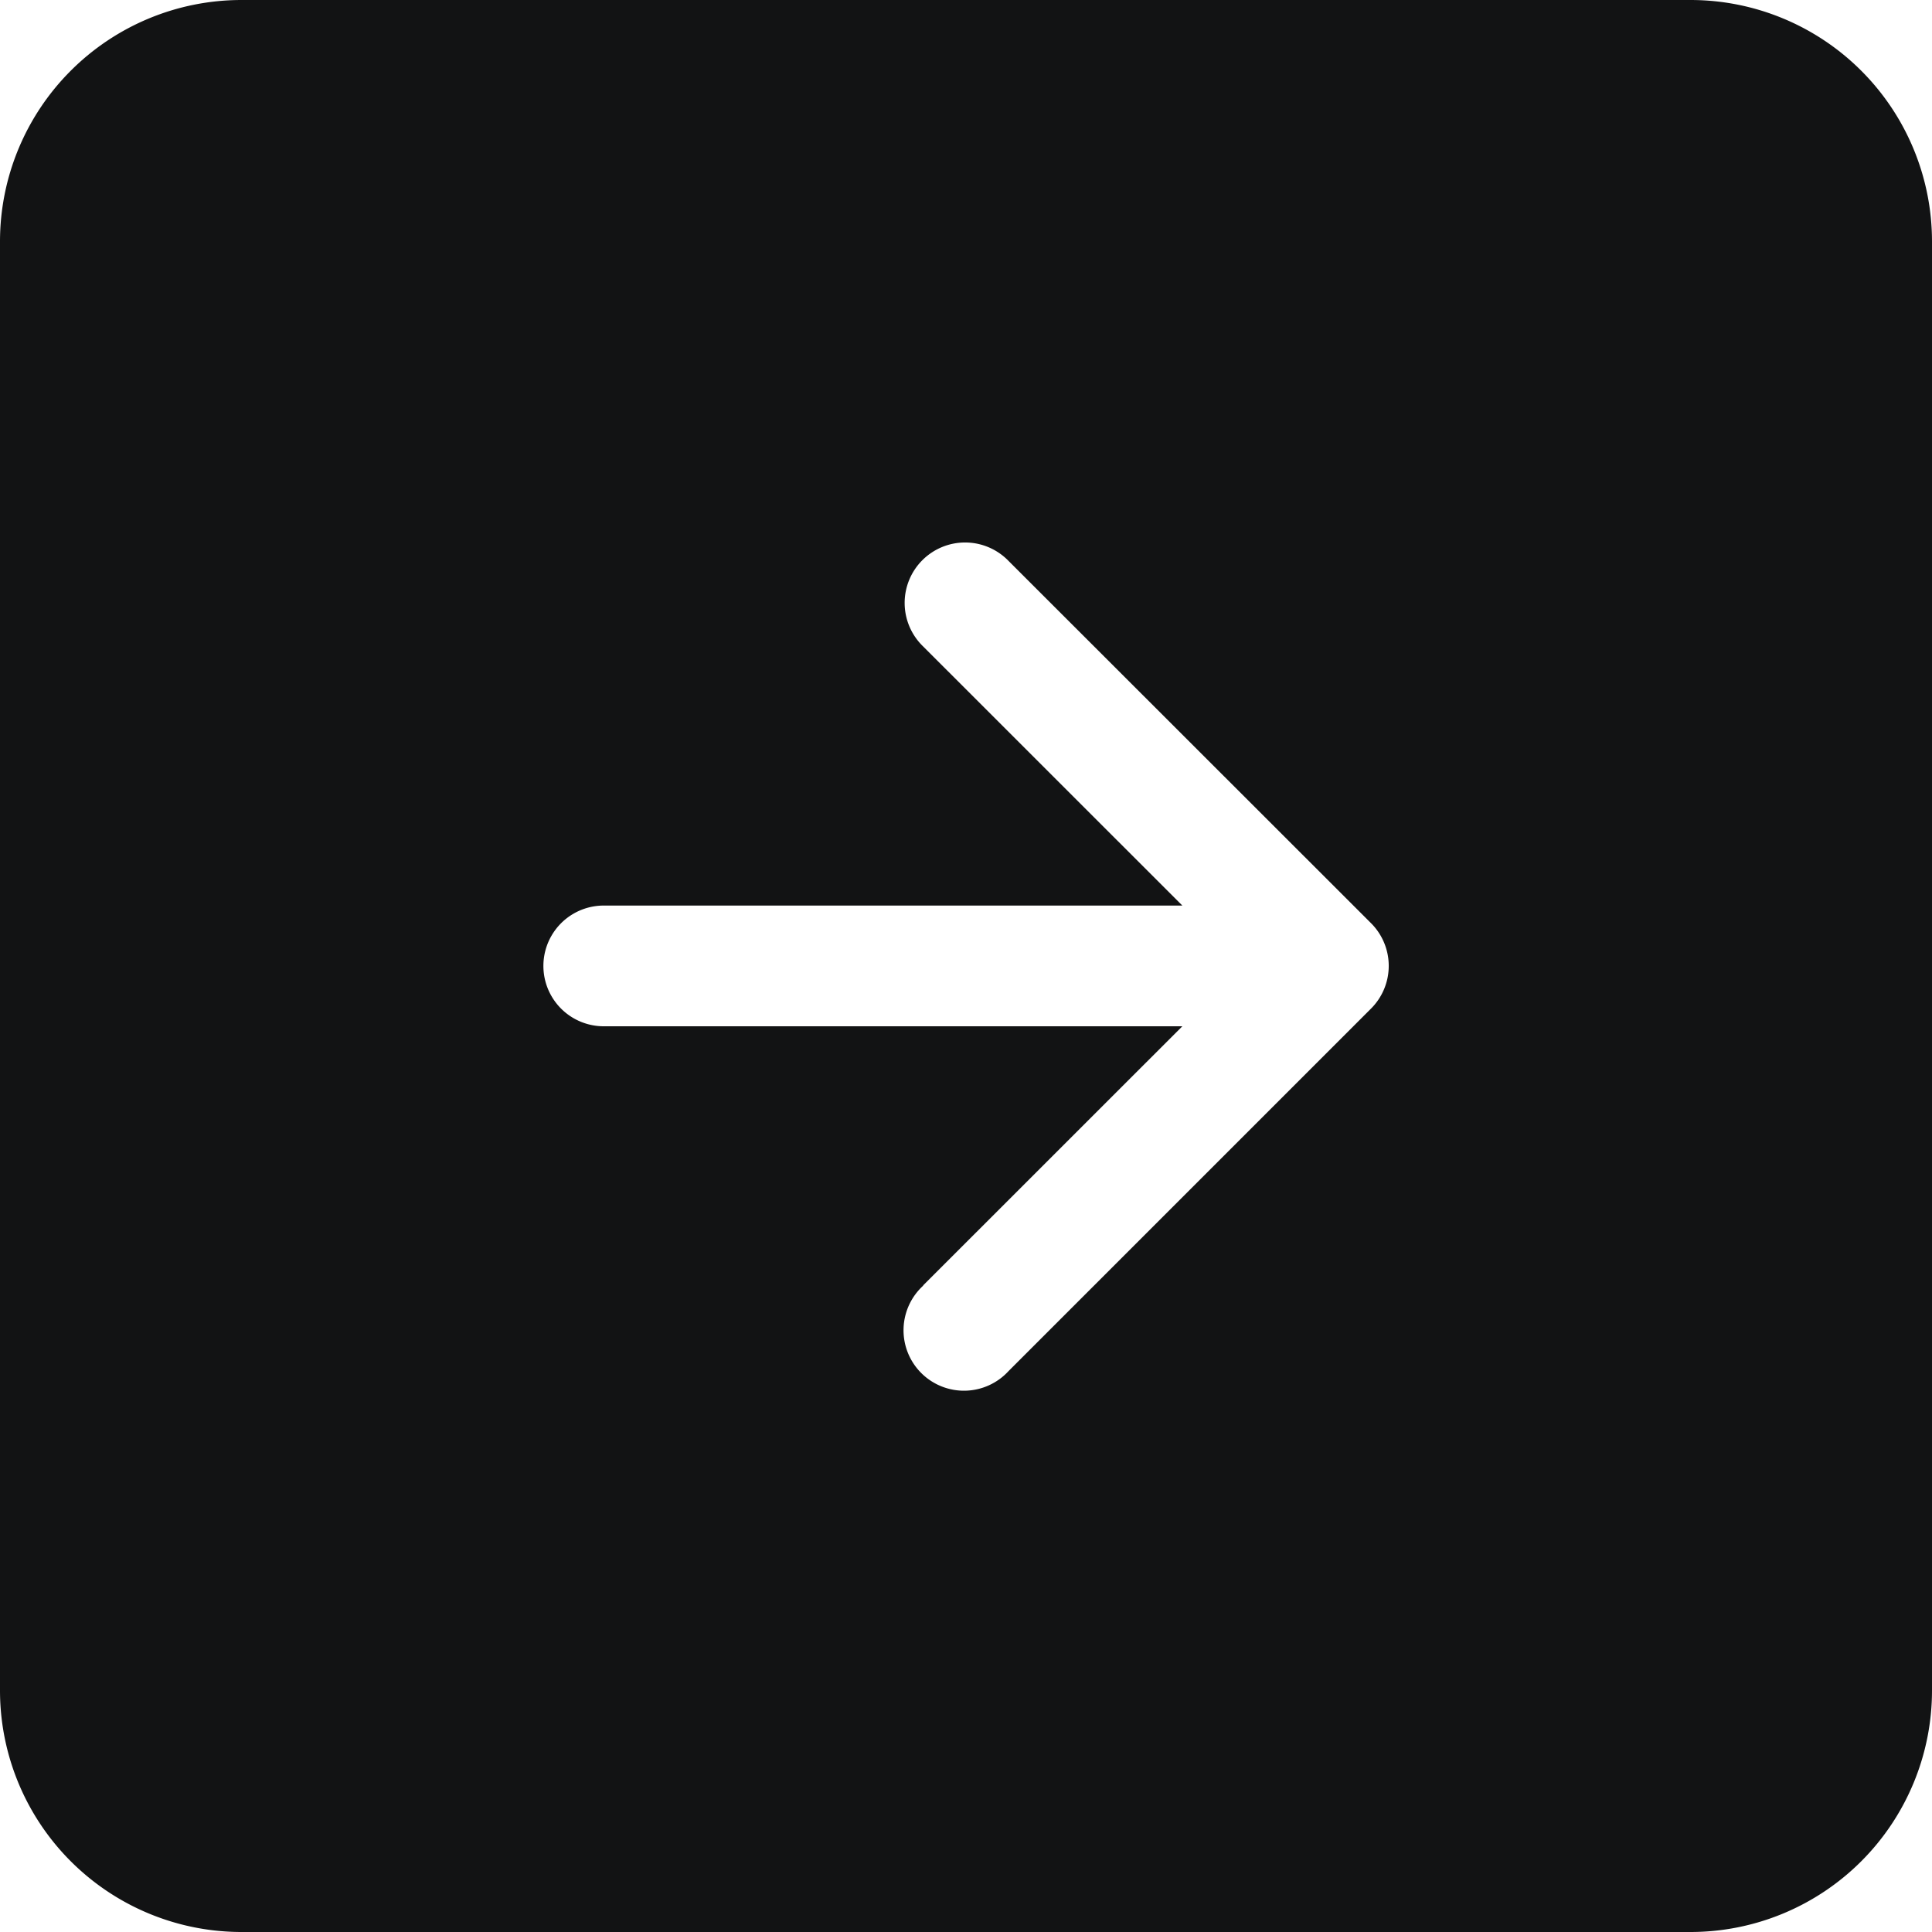 <svg xmlns="http://www.w3.org/2000/svg" width="24.71" height="24.71" viewBox="0 0 24.71 24.71">
  <path id="arrow-right-square-fill" d="M3.089,0A3.089,3.089,0,0,0,0,3.089V21.621A3.089,3.089,0,0,0,3.089,24.71H21.621a3.089,3.089,0,0,0,3.089-3.089V3.089A3.089,3.089,0,0,0,21.621,0Zm8.72,16.442A.773.773,0,1,0,12.9,17.535L17.535,12.9a.772.772,0,0,0,0-1.093L12.9,7.175a.773.773,0,1,0-1.093,1.093l3.315,3.314h-7.4a.772.772,0,1,0,0,1.544h7.4l-3.316,3.315Z" fill="#121314" fill-rule="evenodd"/>
</svg>
